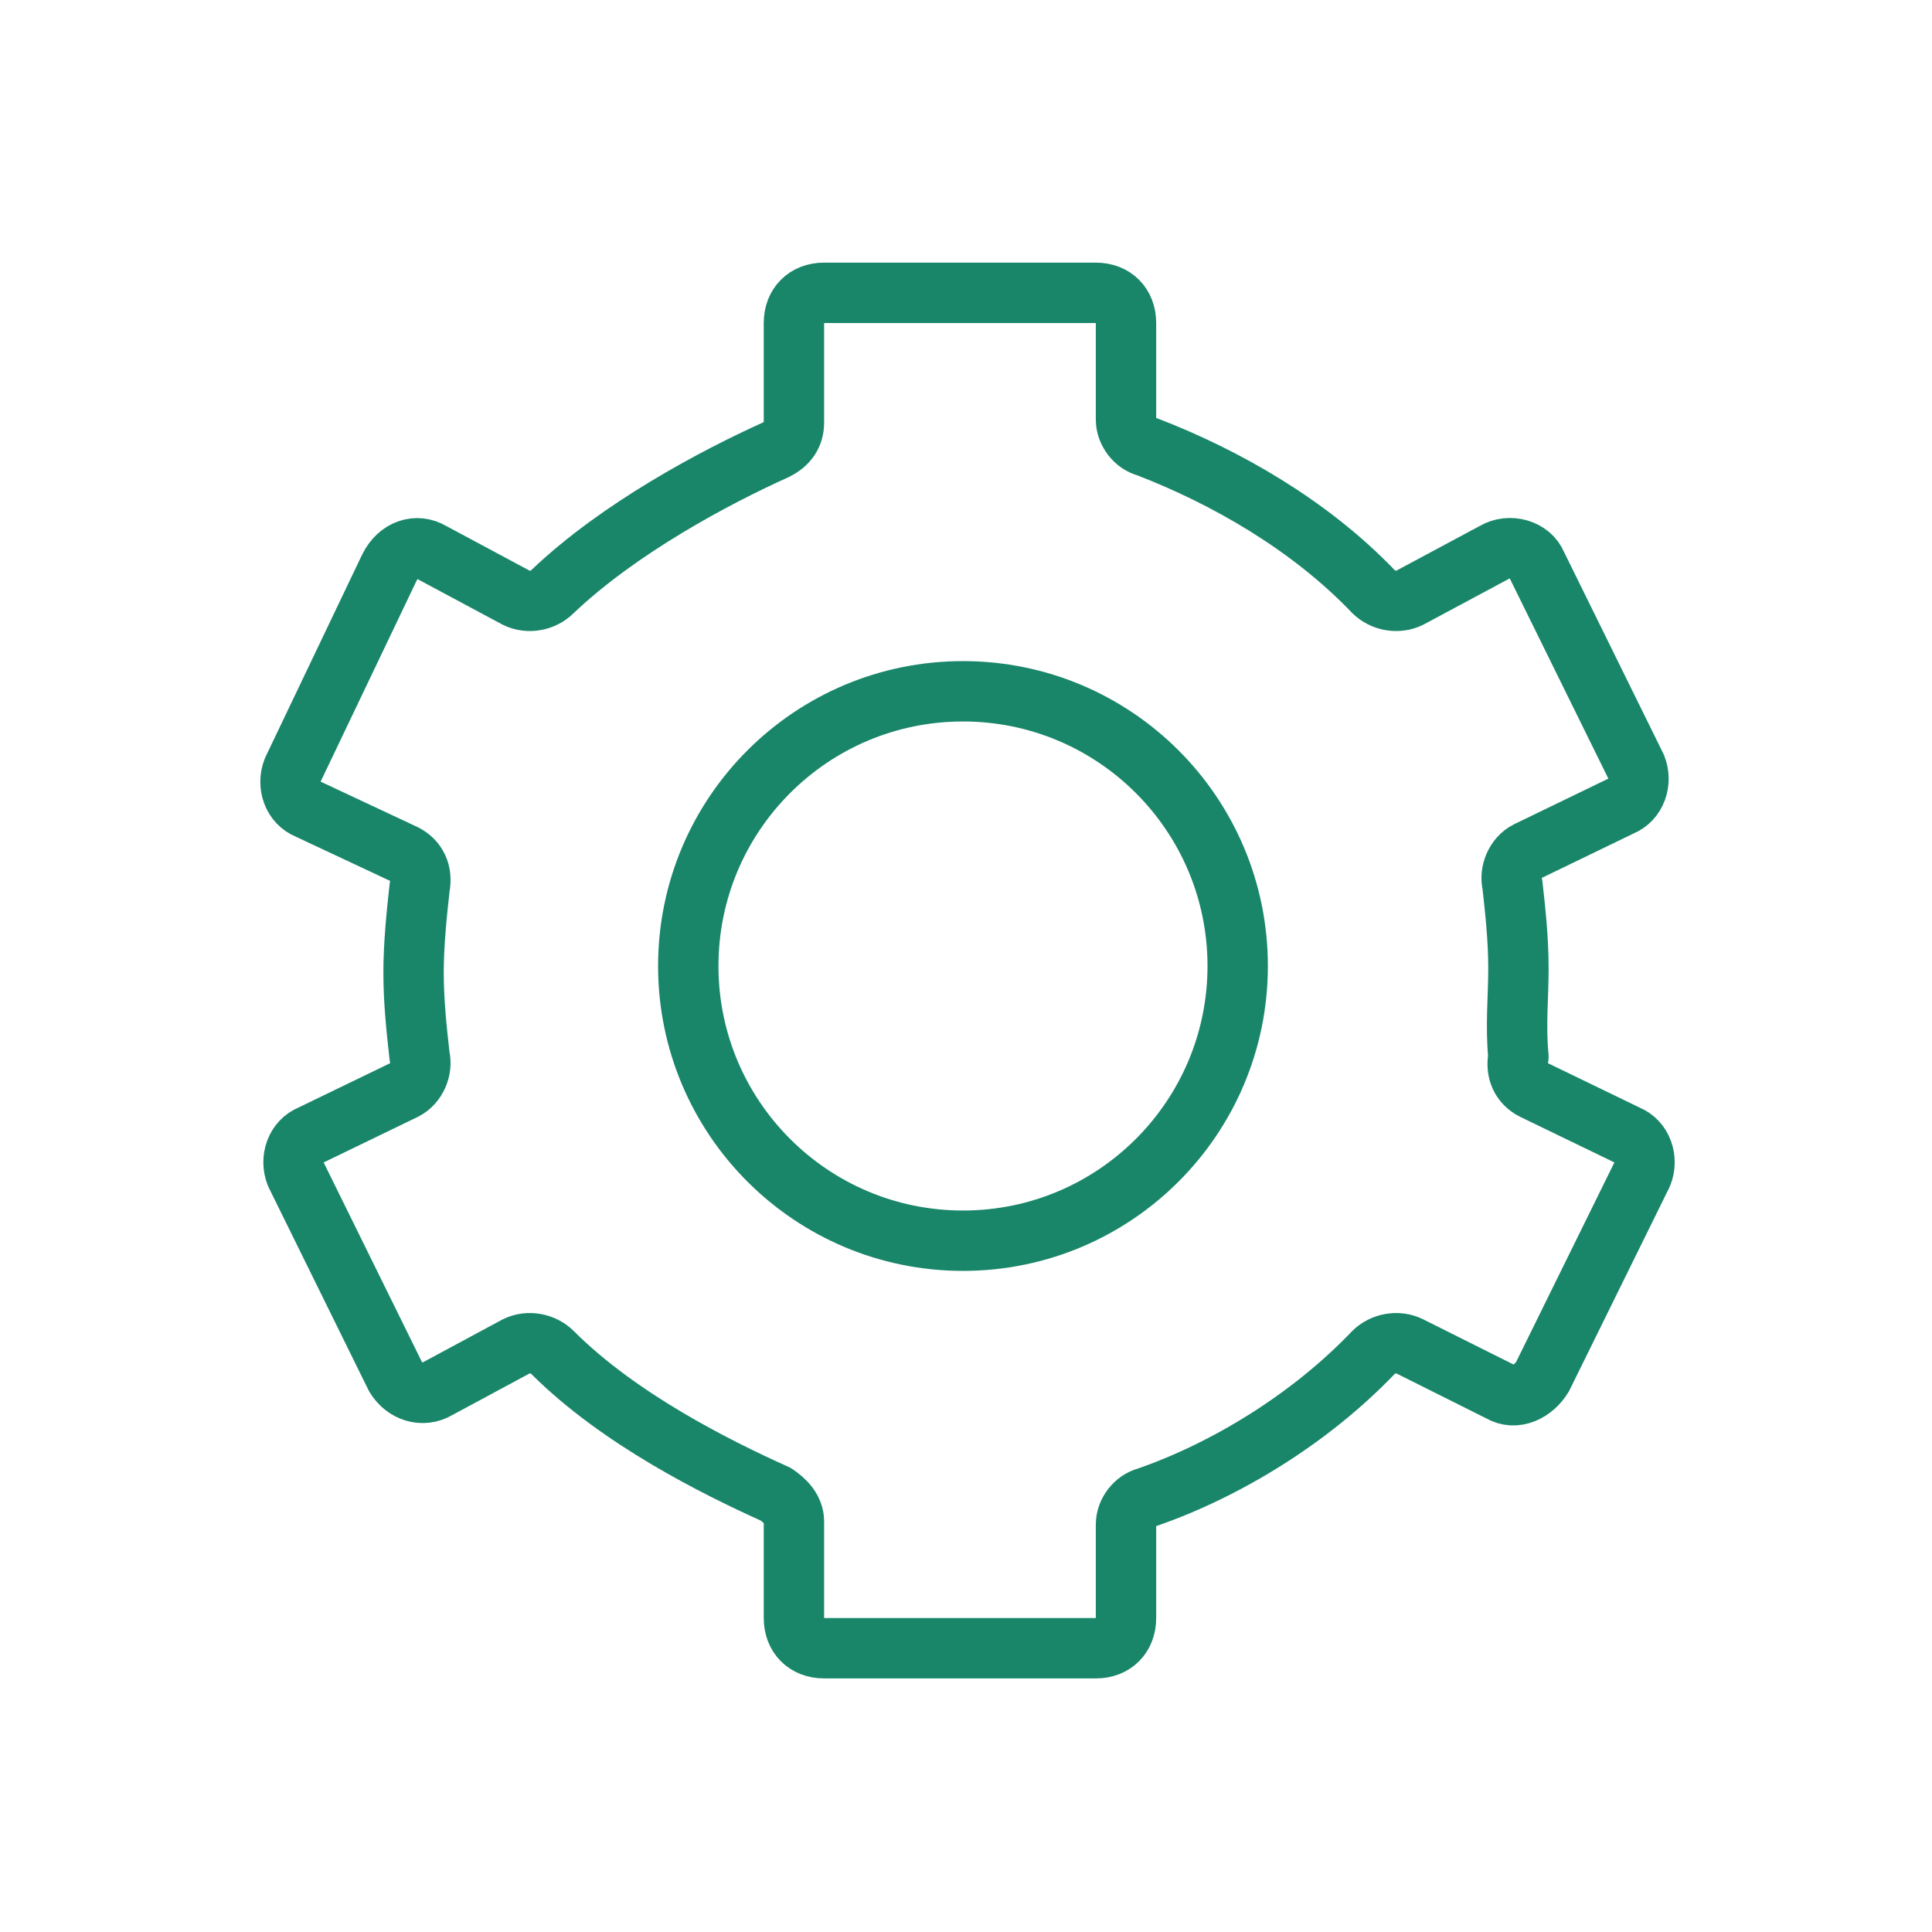<svg width="64" height="64" viewBox="0 0 64 64" fill="none" xmlns="http://www.w3.org/2000/svg">
<path d="M50.3 32.1C50.3 31.1 50.2 30.2 50.1 29.3C50 28.9 50.2 28.4 50.6 28.2L53.7 26.7C54.2 26.5 54.4 25.9 54.2 25.4L50.9 18.7C50.7 18.2 50 18 49.5 18.3L46.7 19.8C46.3 20 45.8 19.9 45.5 19.6C43.4 17.4 40.6 15.8 38 14.8C37.6 14.7 37.3 14.3 37.3 13.9V10.7C37.3 10.1 36.9 9.7 36.3 9.7H27.3C26.7 9.7 26.3 10.1 26.3 10.7V14C26.3 14.4 26.1 14.7 25.7 14.9C23.7 15.8 20.5 17.5 18.3 19.6C18 19.9 17.5 20 17.1 19.8L14.3 18.3C13.8 18 13.2 18.2 12.9 18.8L9.7 25.5C9.5 26 9.7 26.6 10.2 26.8L13.4 28.3C13.8 28.5 14 28.9 13.9 29.4C13.8 30.3 13.7 31.3 13.7 32.2C13.7 33.2 13.8 34.1 13.9 35C14 35.4 13.8 35.9 13.4 36.1L10.3 37.6C9.8 37.8 9.6 38.4 9.8 38.9L13.1 45.6C13.4 46.1 14 46.3 14.5 46L17.1 44.6C17.5 44.4 18 44.5 18.3 44.8C20.5 47 23.7 48.6 25.7 49.5C26 49.7 26.3 50 26.3 50.4V53.6C26.3 54.2 26.7 54.6 27.3 54.6H36.3C36.9 54.6 37.3 54.2 37.3 53.6V50.5C37.3 50.1 37.6 49.7 38 49.6C40.6 48.7 43.4 47 45.5 44.8C45.8 44.5 46.3 44.4 46.7 44.6L49.7 46.1C50.2 46.4 50.8 46.1 51.1 45.6L54.4 38.9C54.6 38.4 54.4 37.8 53.9 37.6L50.8 36.1C50.4 35.9 50.2 35.5 50.3 35C50.2 34 50.3 33 50.3 32.1Z" stroke="#19866a" stroke-width="2" stroke-miterlimit="10" stroke-linecap="round" stroke-linejoin="round"/>
<path d="M31.9 41.1C36.926 41.1 41 37.026 41 32C41 26.974 36.926 22.9 31.9 22.9C26.874 22.9 22.8 26.974 22.8 32C22.8 37.026 26.874 41.1 31.9 41.1Z" stroke="#19866a" stroke-width="2" stroke-miterlimit="10" stroke-linecap="round" stroke-linejoin="round"/>
</svg>